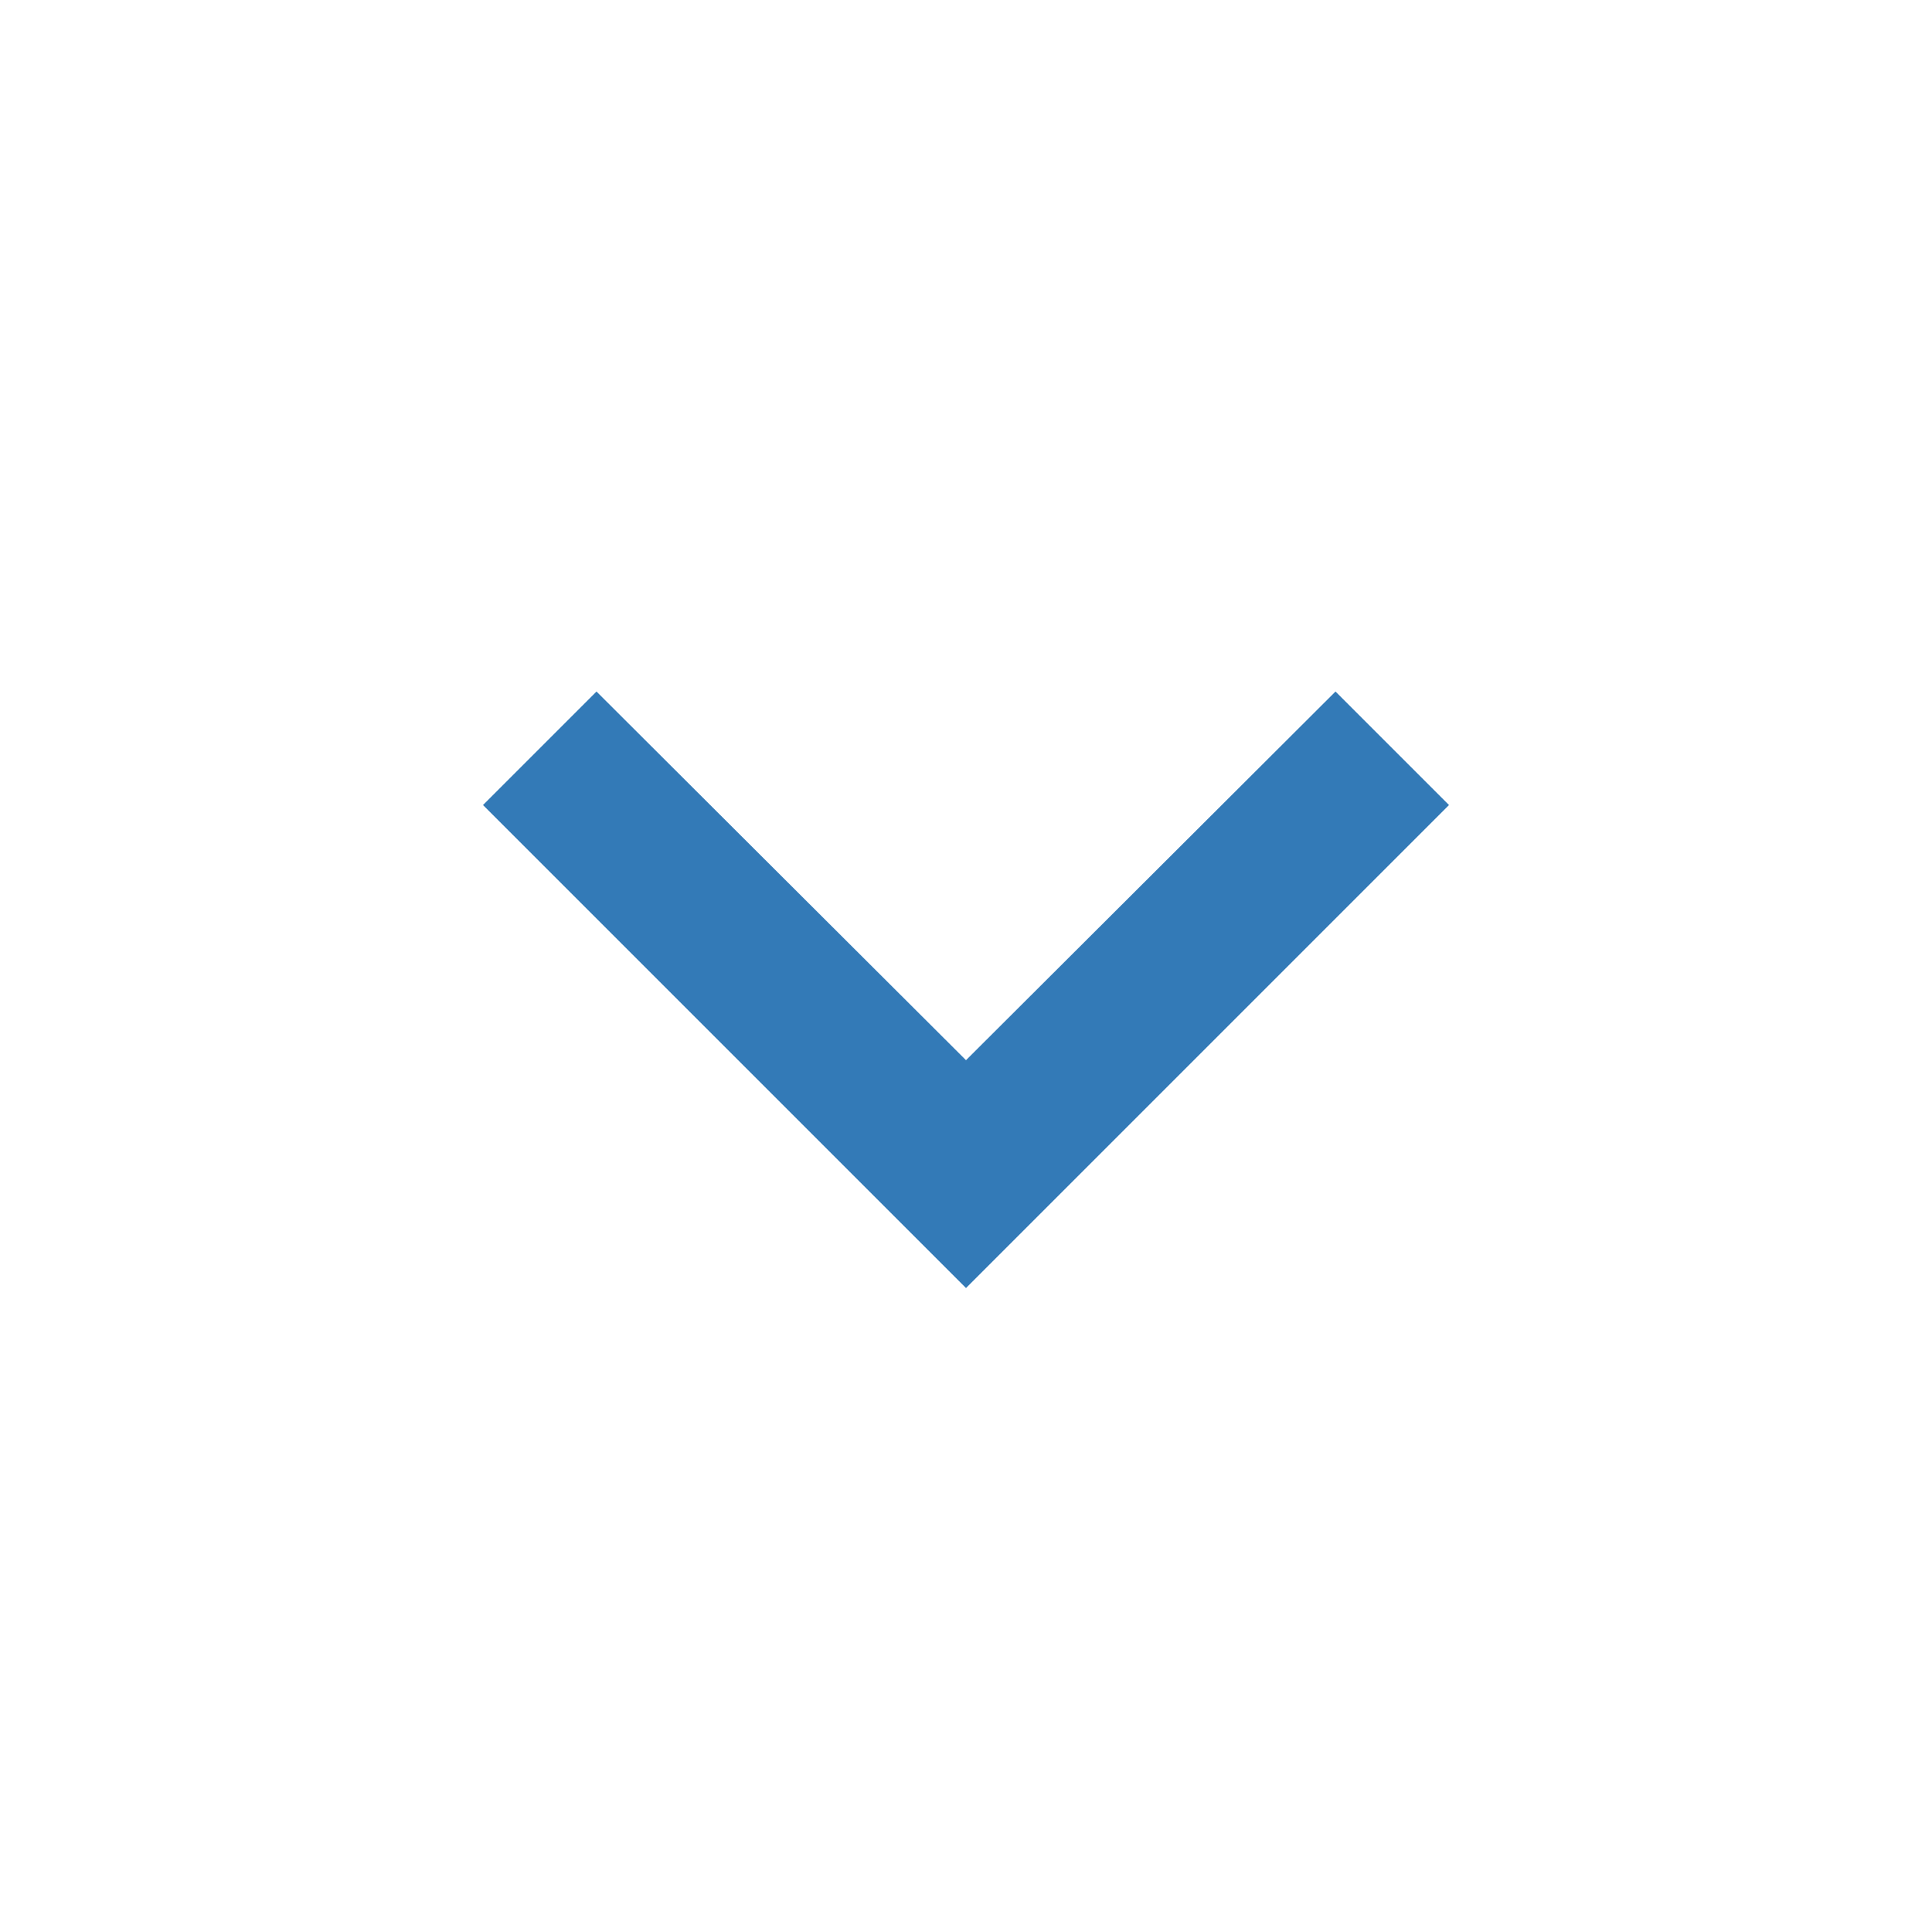 <svg xmlns="http://www.w3.org/2000/svg" width="16" height="16" viewBox="0 0 16 16"><defs><style>.a{fill:#337ab7;}.b{fill:none;}</style></defs><path class="a" d="M13.06,8.59,10,11.643,6.94,8.59,6,9.53l4,4,4-4Z" transform="translate(-2 -2.863)"/><path class="b" d="M0,0H16V16H0Z"/></svg>